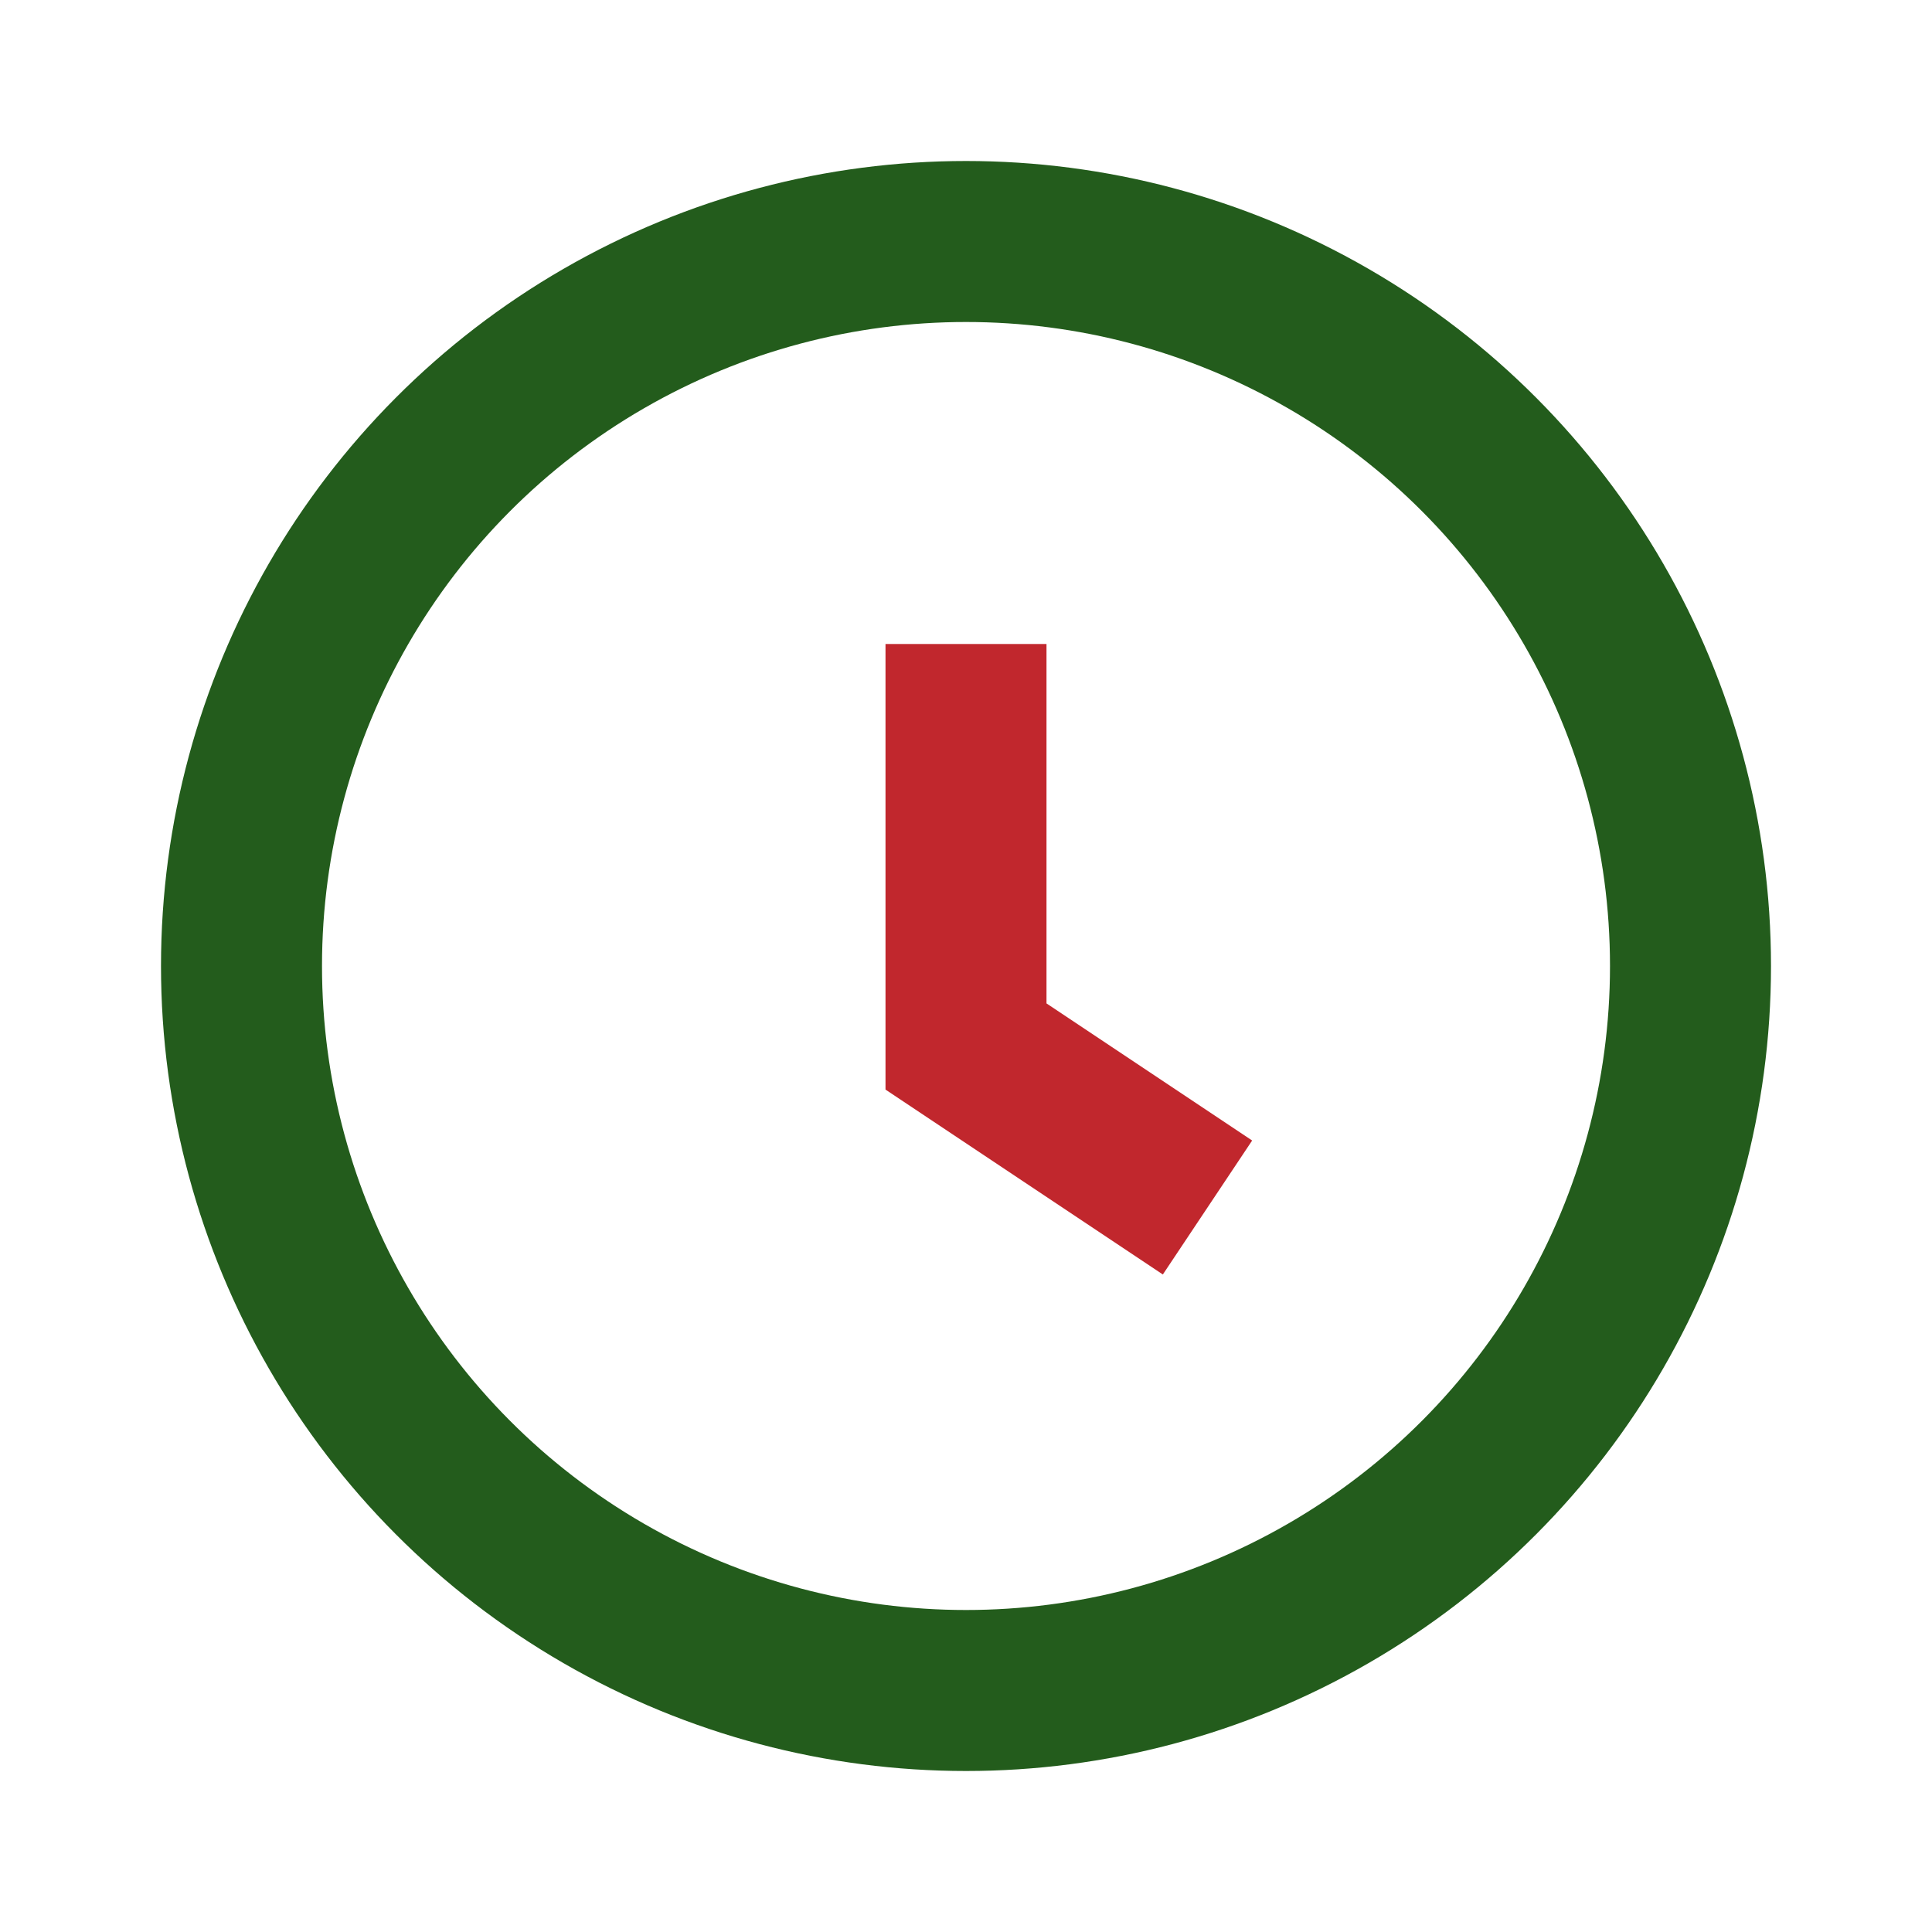<?xml version="1.0" encoding="UTF-8"?>
<svg xmlns="http://www.w3.org/2000/svg" width="24" height="24" viewBox="0 0 24 24"><circle cx="12" cy="12" r="9" fill="none" stroke="#235C1C" stroke-width="2"/><path d="M12 8v5l3 2" stroke="#C1272D" stroke-width="2" fill="none"/></svg>